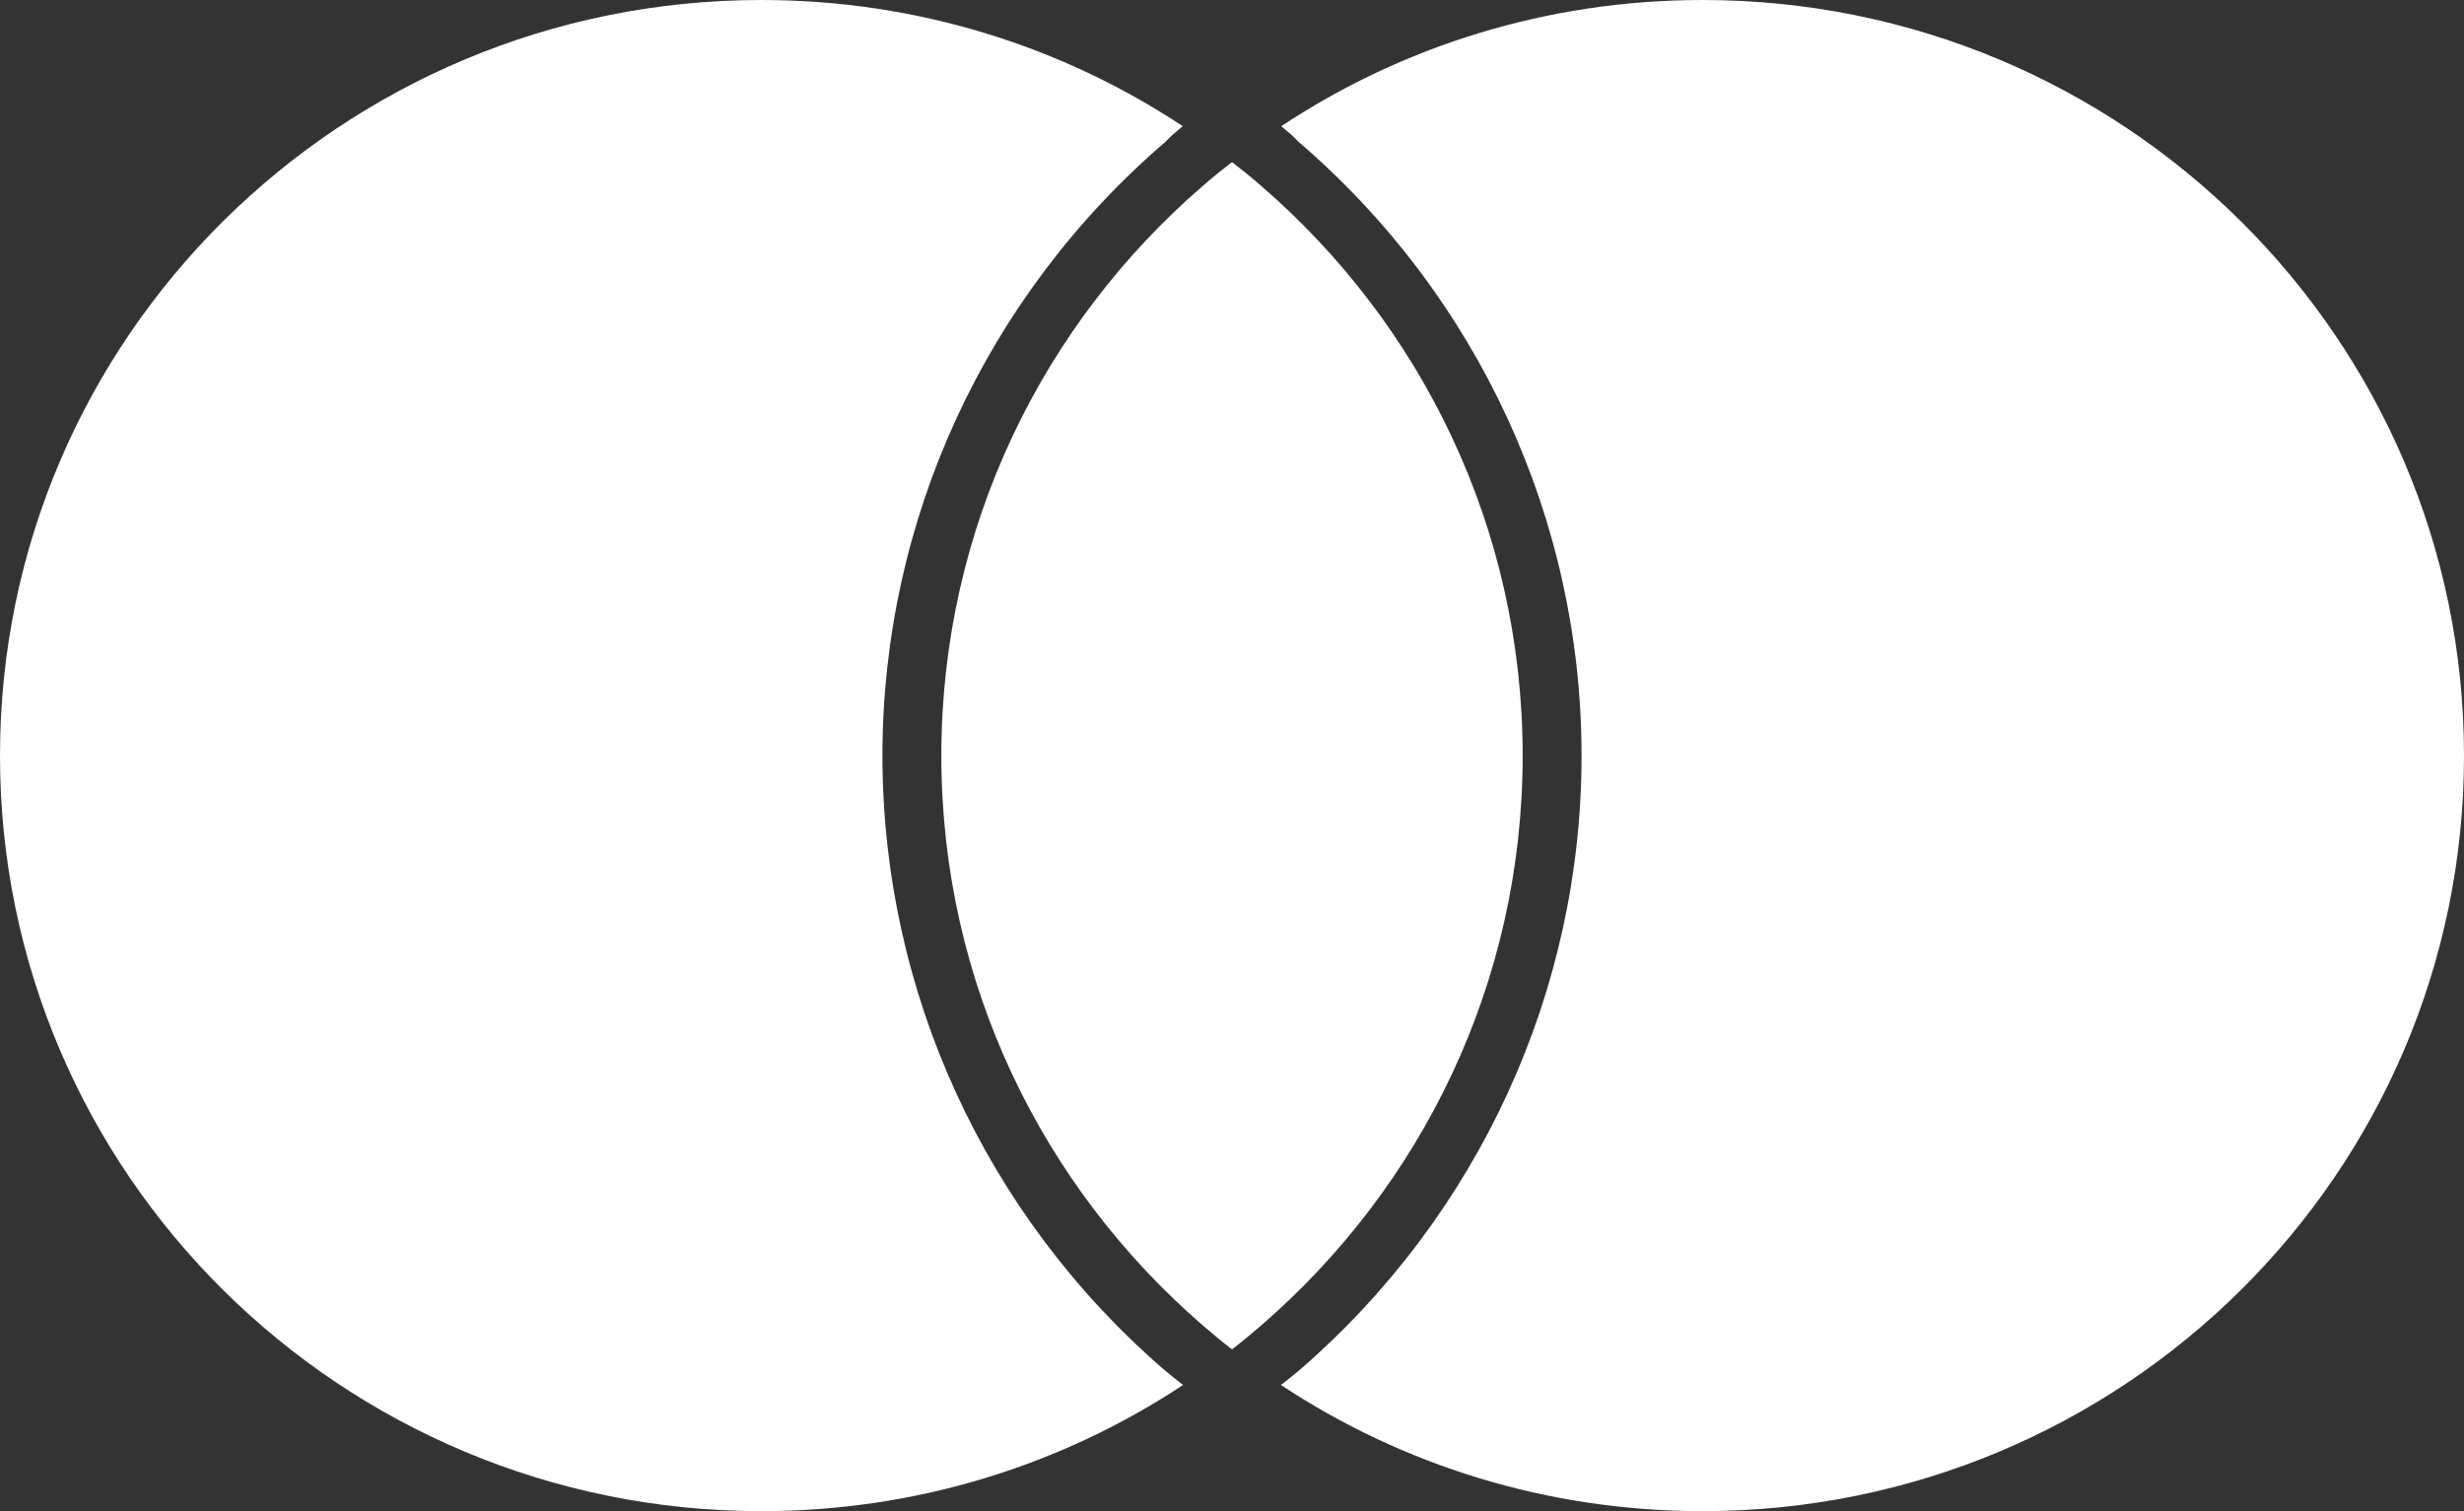 <?xml version="1.0" encoding="UTF-8"?>
<svg xmlns="http://www.w3.org/2000/svg" id="Layer_2" data-name="Layer 2" viewBox="0 0 1531 938.9">
  <rect x="0" y="0" width="1531" height="938.9" fill="#333333" stroke="none"/>
  <defs>
    <style>
      .cls-1 {
        fill: #fff;
        fill-rule: evenodd;
        stroke-width: 0px;
      }
    </style>
  </defs>
  <g id="Layer_1-2" data-name="Layer 1">
    <g id="Layer">
      <path id="Layer-2" data-name="Layer" class="cls-1" d="M723.6,851.3c3.7,3.1,7.6,6.2,11.5,9.2-75,49.6-165.2,78.4-262,78.4C211.8,938.9,0,728.8,0,469.5S211.8,0,473.1,0C569.9,0,660.1,28.9,734.9,78.4c-3.8,3.2-7.6,6.2-10.5,9.5-112,96-176.1,235.2-176.1,381.6s63.8,285.5,175.3,381.8h0ZM1531,469.5c0,259.3-211.8,469.4-473.1,469.4-96.9,0-187-28.8-262-78.4,3.9-3,7.8-6.1,11.5-9.2,111.5-96.5,175.3-235.6,175.3-381.8s-64.1-285.6-176.1-381.6c-2.9-3.3-6.7-6.3-10.5-9.5C870.9,28.9,961,0,1057.9,0c261.3,0,473.1,210.3,473.1,469.5h0ZM783.4,115.3c99.7,86,162.7,212.7,162.7,354.2s-63,268.1-162.7,354.2c-5.8,5-11.8,10-17.9,14.7-6.1-4.7-12.1-9.7-17.9-14.7-99.7-86.1-162.7-212.7-162.7-354.2s63-268.2,162.7-354.2c5.8-5.1,11.8-9.9,17.9-14.6,6.1,4.7,12.1,9.5,17.9,14.6Z"></path>
    </g>
  </g>
</svg>
